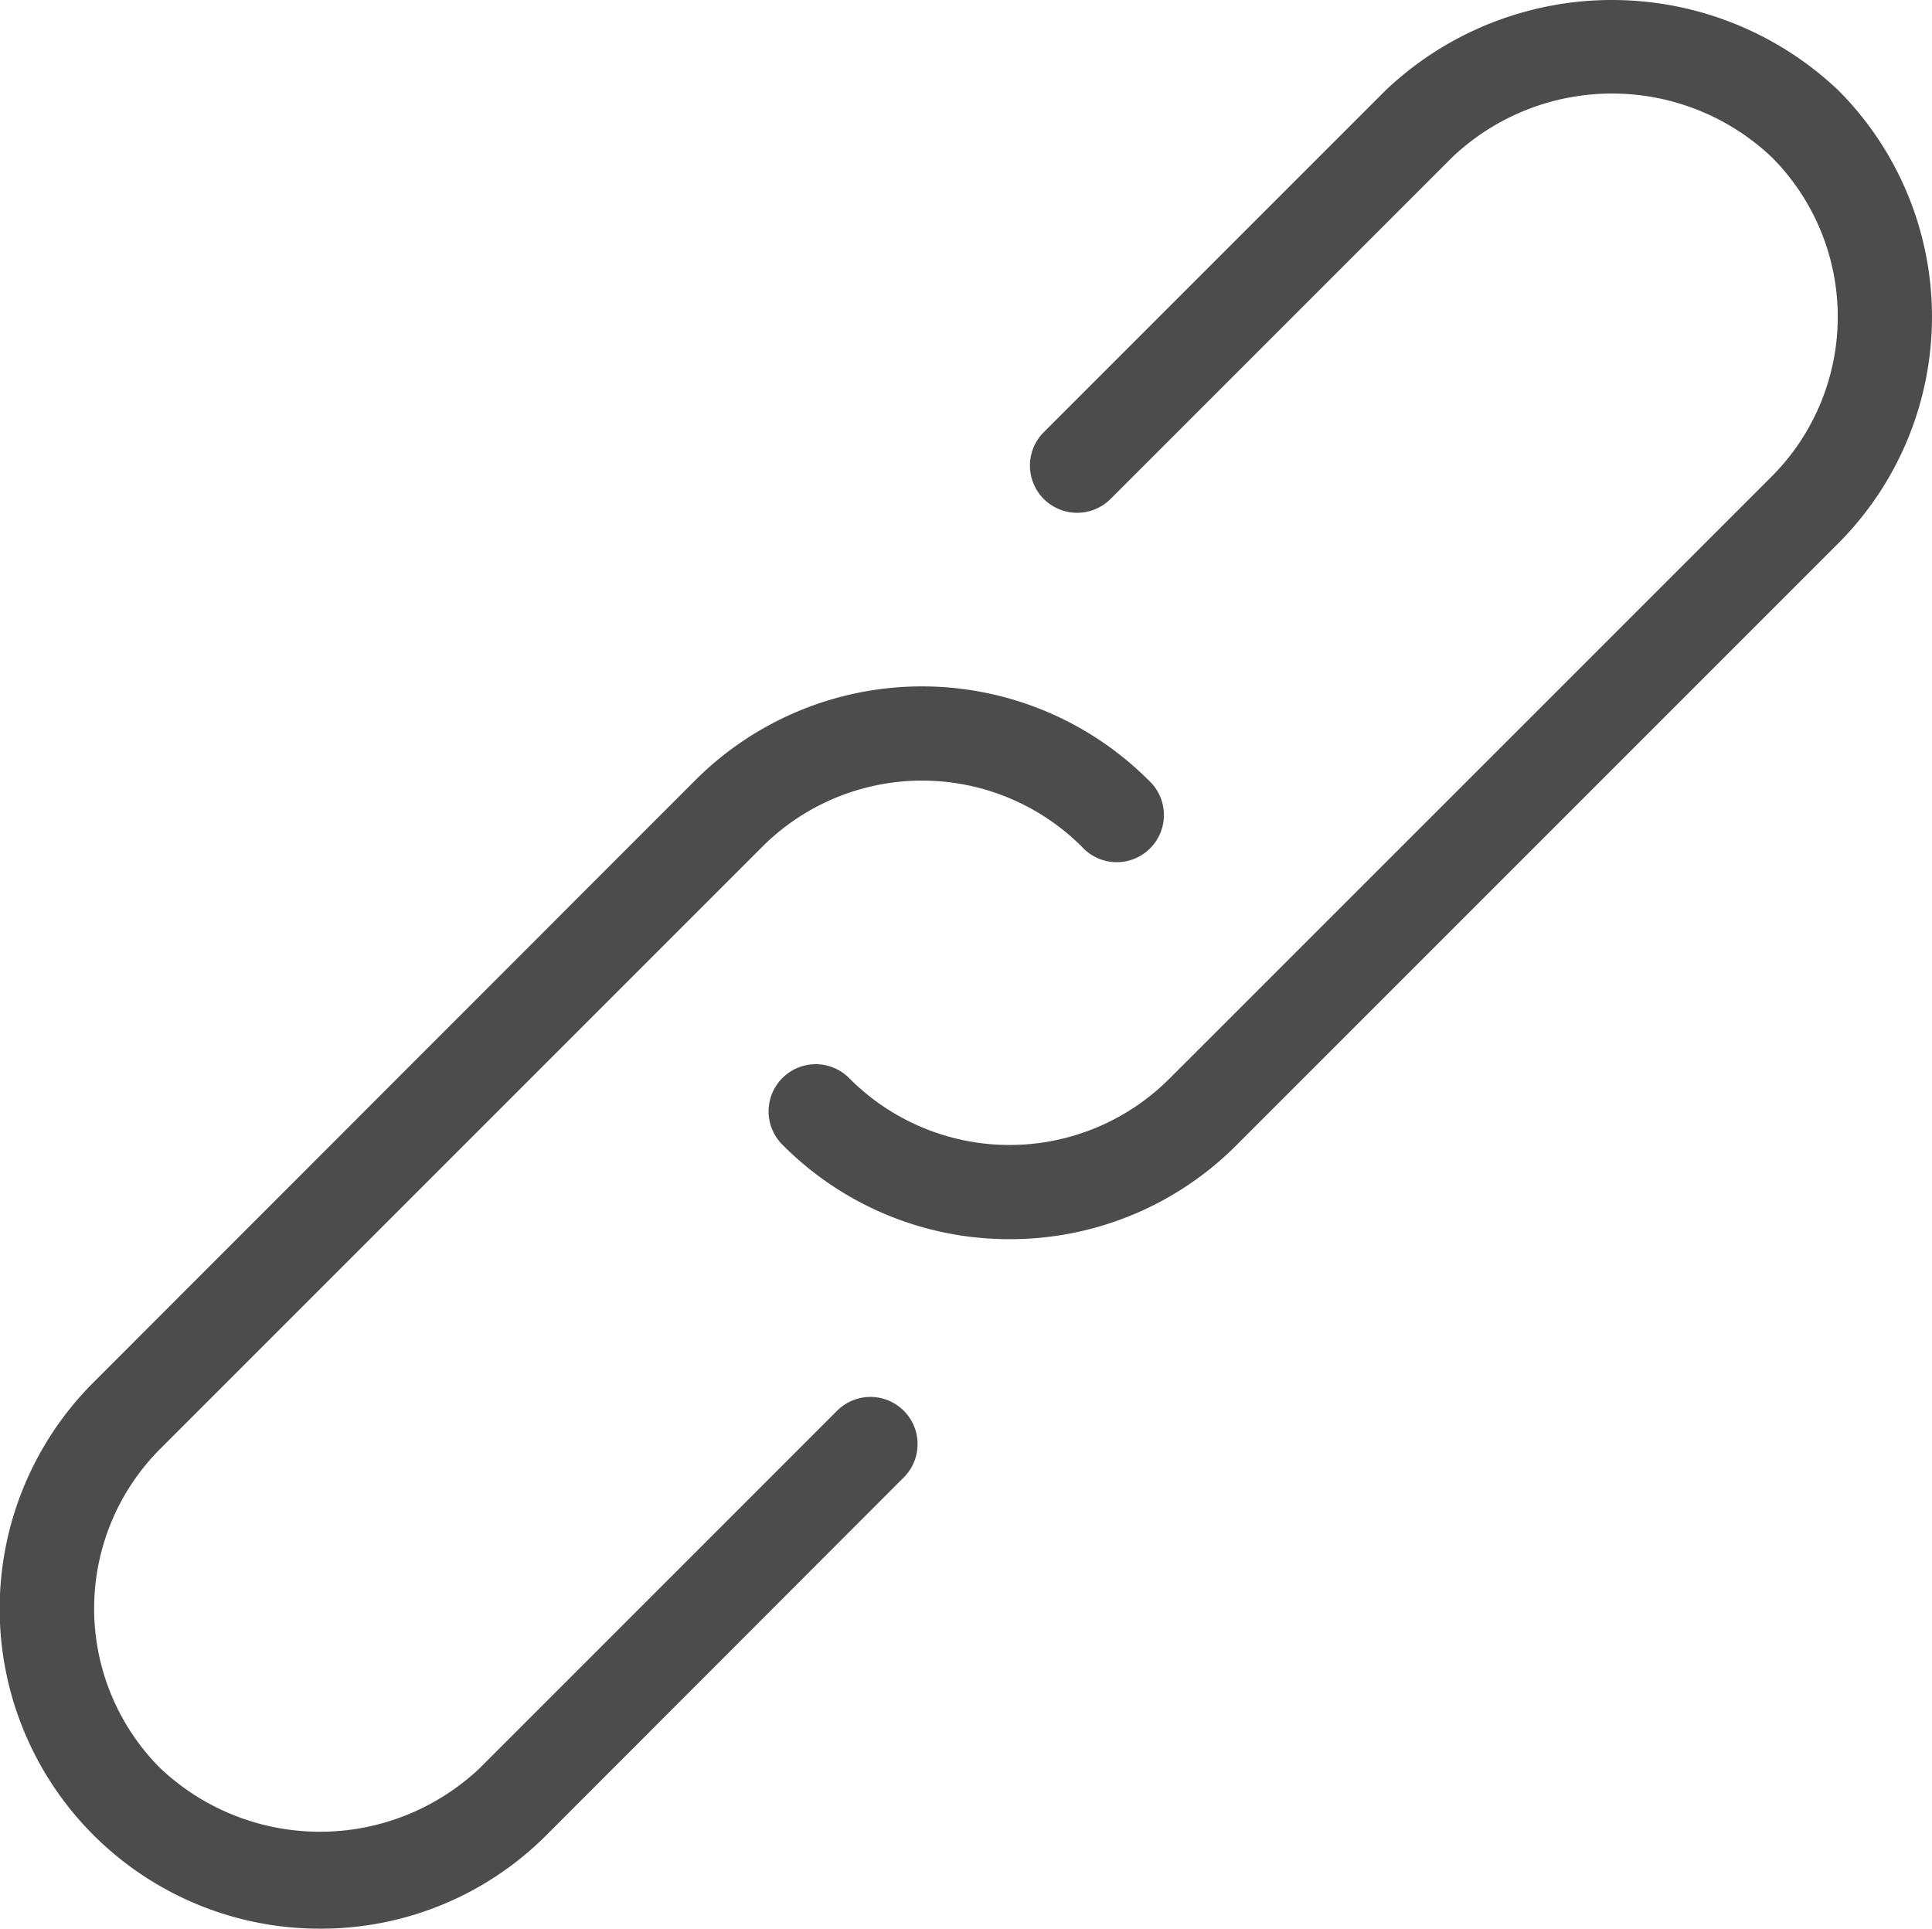 <svg id="link" xmlns="http://www.w3.org/2000/svg" xmlns:xlink="http://www.w3.org/1999/xlink" width="16.39" height="16.361" viewBox="0 0 16.39 16.361">
  <defs>
    <clipPath id="clip-path">
      <rect id="Rectangle_1340" data-name="Rectangle 1340" width="16.39" height="16.361" transform="translate(0 0)" fill="#4c4c4c"/>
    </clipPath>
  </defs>
  <g id="Group_1365" data-name="Group 1365" transform="translate(0 0)">
    <g id="Group_1364" data-name="Group 1364" clip-path="url(#clip-path)">
      <path id="Path_346" data-name="Path 346" d="M2.714,16.361A2.714,2.714,0,0,1,.793,11.727L5.9,6.617a2.72,2.72,0,0,1,3.842,0,.4.4,0,1,1-.564.566,1.918,1.918,0,0,0-2.711,0l-5.11,5.11A1.916,1.916,0,0,0,1.36,15a1.972,1.972,0,0,0,2.709,0l3.04-3.04a.4.4,0,0,1,.565.566L4.635,15.568a2.7,2.7,0,0,1-1.921.793" fill="#4c4c4c"/>
      <path id="Path_347" data-name="Path 347" d="M8.565,10.512a2.708,2.708,0,0,1-1.92-.794.4.4,0,1,1,.565-.566,1.916,1.916,0,0,0,2.709,0l5.111-5.11a1.917,1.917,0,0,0,0-2.709,1.97,1.97,0,0,0-2.709,0l-2.9,2.9a.4.4,0,1,1-.566-.567L11.754.767a2.789,2.789,0,0,1,3.842,0,2.72,2.72,0,0,1,0,3.841l-5.11,5.11a2.709,2.709,0,0,1-1.921.794" fill="#4c4c4c"/>
    </g>
  </g>
</svg>
